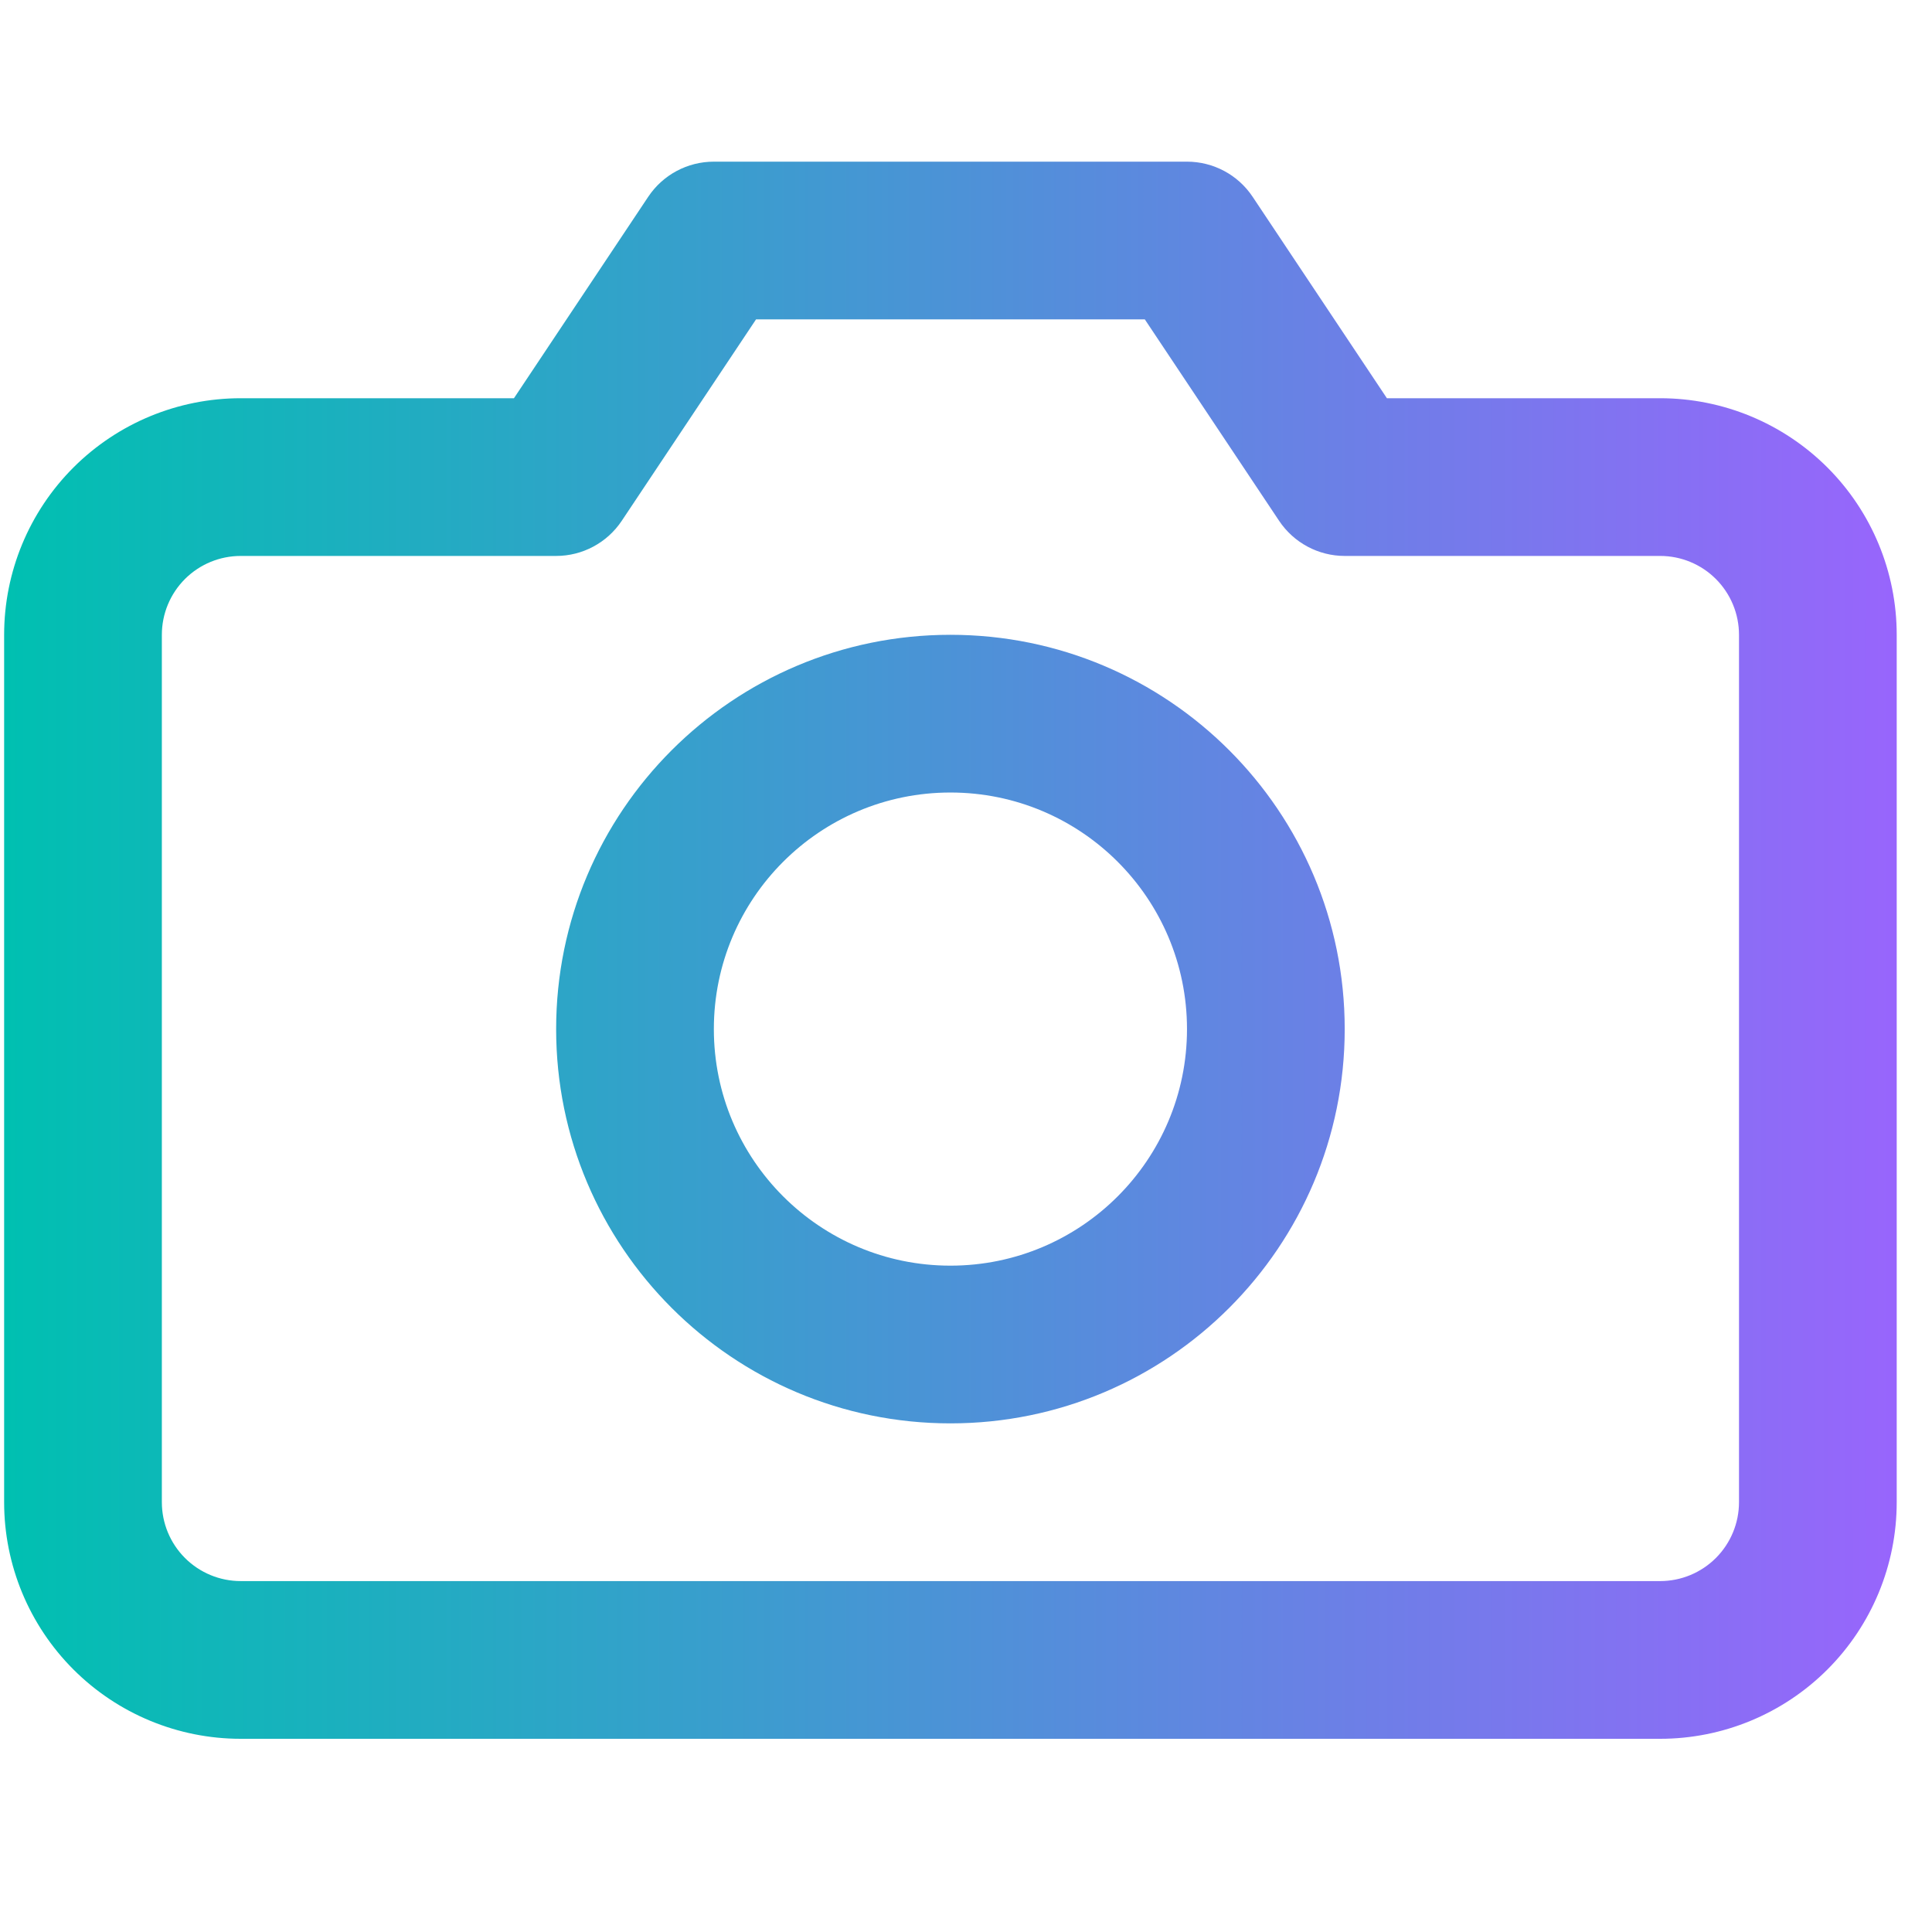 <svg width="49" height="49" viewBox="0 0 49 49" fill="none" xmlns="http://www.w3.org/2000/svg">
<g clip-path="url(#clip0_2217_14329)">
<path fill-rule="evenodd" clip-rule="evenodd" d="M24.105 16.1C18.582 16.1 14.105 20.577 14.105 26.1C14.105 31.622 18.582 36.1 24.105 36.1C29.628 36.1 34.105 31.622 34.105 26.1C34.105 20.577 29.628 16.1 24.105 16.1ZM18.105 26.1C18.105 22.786 20.791 20.1 24.105 20.1C27.419 20.1 30.105 22.786 30.105 26.1C30.105 29.413 27.419 32.1 24.105 32.1C20.791 32.1 18.105 29.413 18.105 26.1Z" fill="url(#paint0_linear_2217_14329)"/>
<path fill-rule="evenodd" clip-rule="evenodd" d="M18.105 4.1C17.436 4.1 16.812 4.434 16.441 4.99L13.035 10.1H6.105C4.514 10.1 2.988 10.732 1.862 11.857C0.737 12.982 0.105 14.508 0.105 16.1V38.1C0.105 39.691 0.737 41.217 1.862 42.342C2.988 43.468 4.514 44.1 6.105 44.1H42.105C43.696 44.1 45.222 43.468 46.348 42.342C47.473 41.217 48.105 39.691 48.105 38.1V16.1C48.105 14.508 47.473 12.982 46.348 11.857C45.222 10.732 43.696 10.1 42.105 10.1H35.175L31.769 4.99C31.398 4.434 30.774 4.1 30.105 4.1H18.105ZM15.769 13.209L19.175 8.1H29.035L32.441 13.209C32.812 13.765 33.436 14.1 34.105 14.1H42.105C42.635 14.1 43.144 14.31 43.519 14.685C43.894 15.06 44.105 15.569 44.105 16.1V38.1C44.105 38.63 43.894 39.139 43.519 39.514C43.144 39.889 42.635 40.1 42.105 40.1H6.105C5.575 40.1 5.066 39.889 4.691 39.514C4.316 39.139 4.105 38.63 4.105 38.1V16.1C4.105 15.569 4.316 15.06 4.691 14.685C5.066 14.31 5.575 14.1 6.105 14.1H14.105C14.774 14.1 15.398 13.765 15.769 13.209Z" fill="url(#paint1_linear_2217_14329)"/>
</g>
<defs>
<linearGradient id="paint0_linear_2217_14329" x1="0.105" y1="24.1" x2="48.105" y2="24.1" gradientUnits="userSpaceOnUse">
<stop stop-color="#00C0B1"/>
<stop offset="1" stop-color="#9865FC"/>
</linearGradient>
<linearGradient id="paint1_linear_2217_14329" x1="0.105" y1="24.1" x2="48.105" y2="24.1" gradientUnits="userSpaceOnUse">
<stop stop-color="#00C0B1"/>
<stop offset="1" stop-color="#9865FC"/>
</linearGradient>
<clipPath id="clip0_2217_14329">
<rect width="48" height="48" fill="white" transform="translate(0.105 0.1)"/>
</clipPath>
</defs>
</svg>
